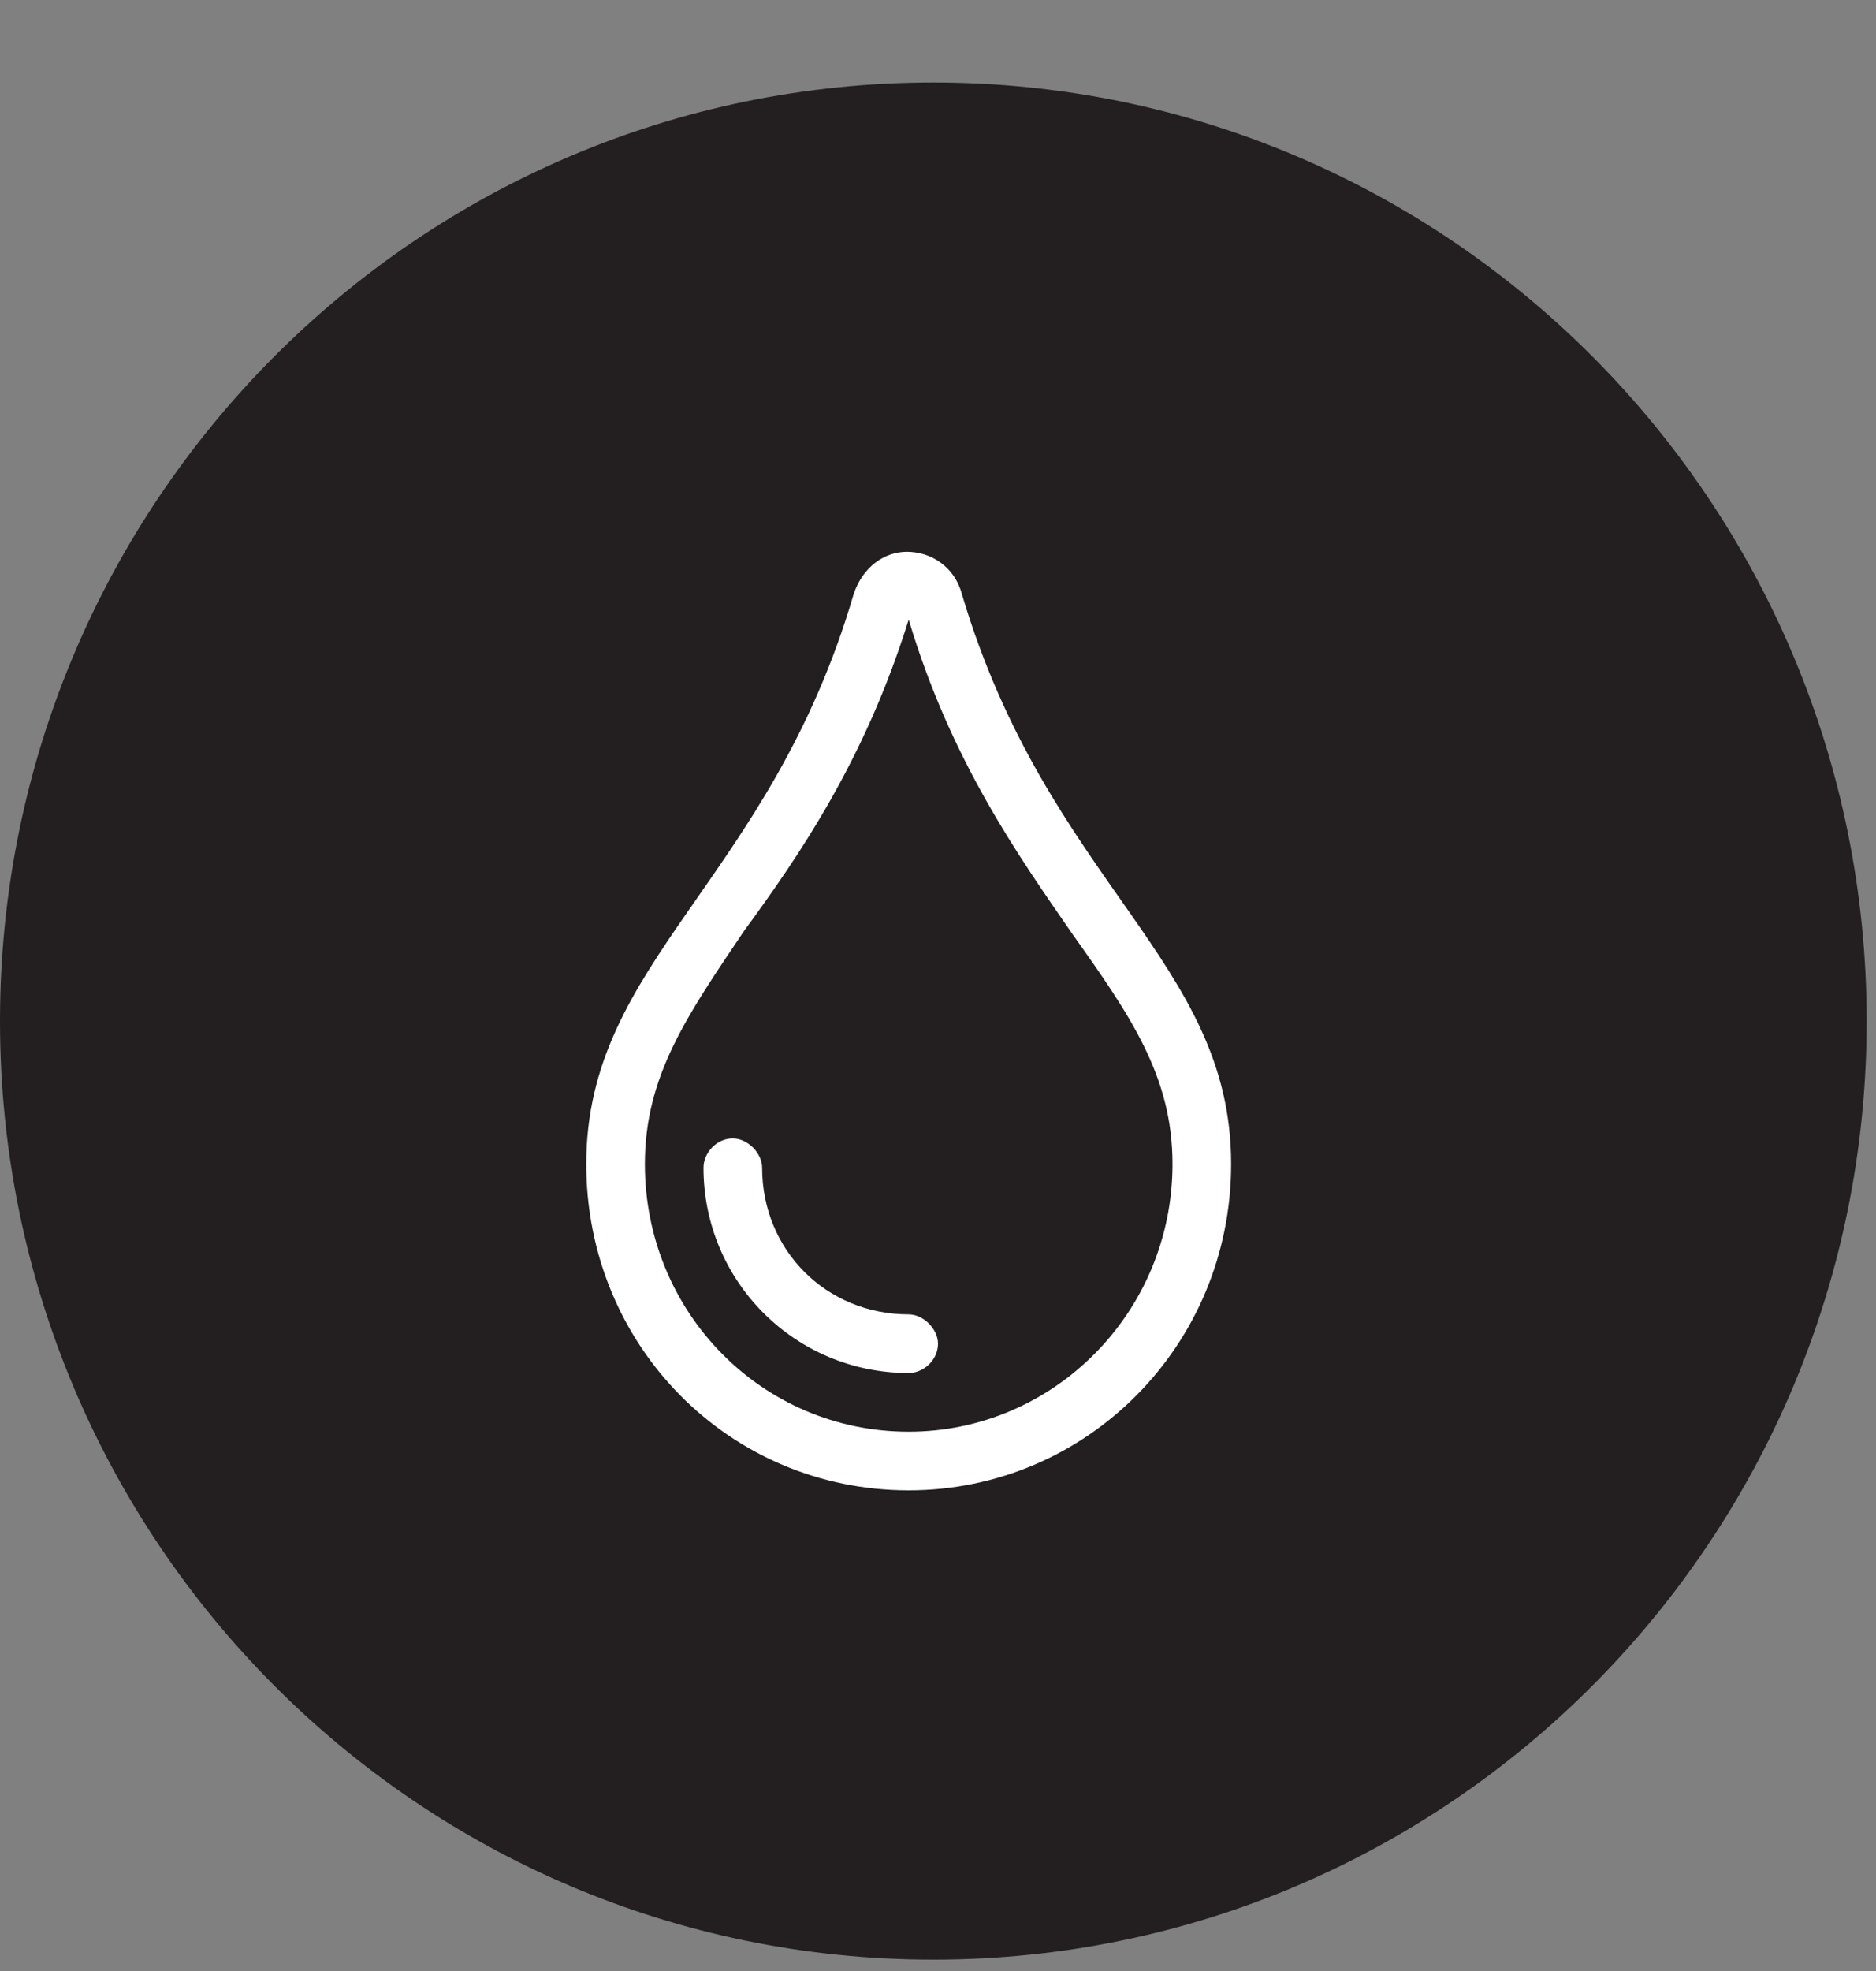 <svg width="40" height="42" viewBox="0 0 40 42" fill="none" xmlns="http://www.w3.org/2000/svg">
<rect x="0" y="0" width="40" height="42" fill="#808080" stroke="none"/>
<g clip-path="url(#clip0_8744_1242)">
<path fill-rule="evenodd" clip-rule="evenodd" d="M19.901 1.758C8.91 1.758 0 10.712 0 21.758C0 32.804 8.91 41.758 19.901 41.758C30.891 41.758 39.801 32.804 39.801 21.758C39.801 10.712 30.891 1.758 19.901 1.758Z" fill="#231F20"/>
<path d="M20.508 12.656C20.352 12.07 19.844 11.758 19.336 11.758C18.867 11.758 18.399 12.07 18.203 12.656C16.407 18.789 12.5 20.469 12.5 24.805C12.5 28.672 15.547 31.758 19.375 31.758C23.164 31.758 26.25 28.672 26.25 24.805C26.25 20.469 22.344 18.828 20.508 12.656ZM19.375 30.508C16.25 30.508 13.75 27.969 13.75 24.805C13.75 22.93 14.649 21.641 15.86 19.844C17.032 18.242 18.438 16.211 19.375 13.203C20.274 16.211 21.719 18.242 22.852 19.883C24.102 21.641 25 22.93 25 24.805C25 27.969 22.461 30.508 19.375 30.508ZM19.375 28.008C17.617 28.008 16.25 26.641 16.25 24.883C16.25 24.57 15.938 24.258 15.625 24.258C15.274 24.258 15 24.57 15 24.883C15 27.305 16.953 29.258 19.375 29.258C19.688 29.258 20 28.984 20 28.633C20 28.32 19.688 28.008 19.375 28.008Z" fill="white"/>
</g>
<defs>
<clipPath id="clip0_8744_1242">
<rect width="40" height="41.25" fill="white" transform="translate(0 0.508)"/>
</clipPath>
</defs>
</svg>
